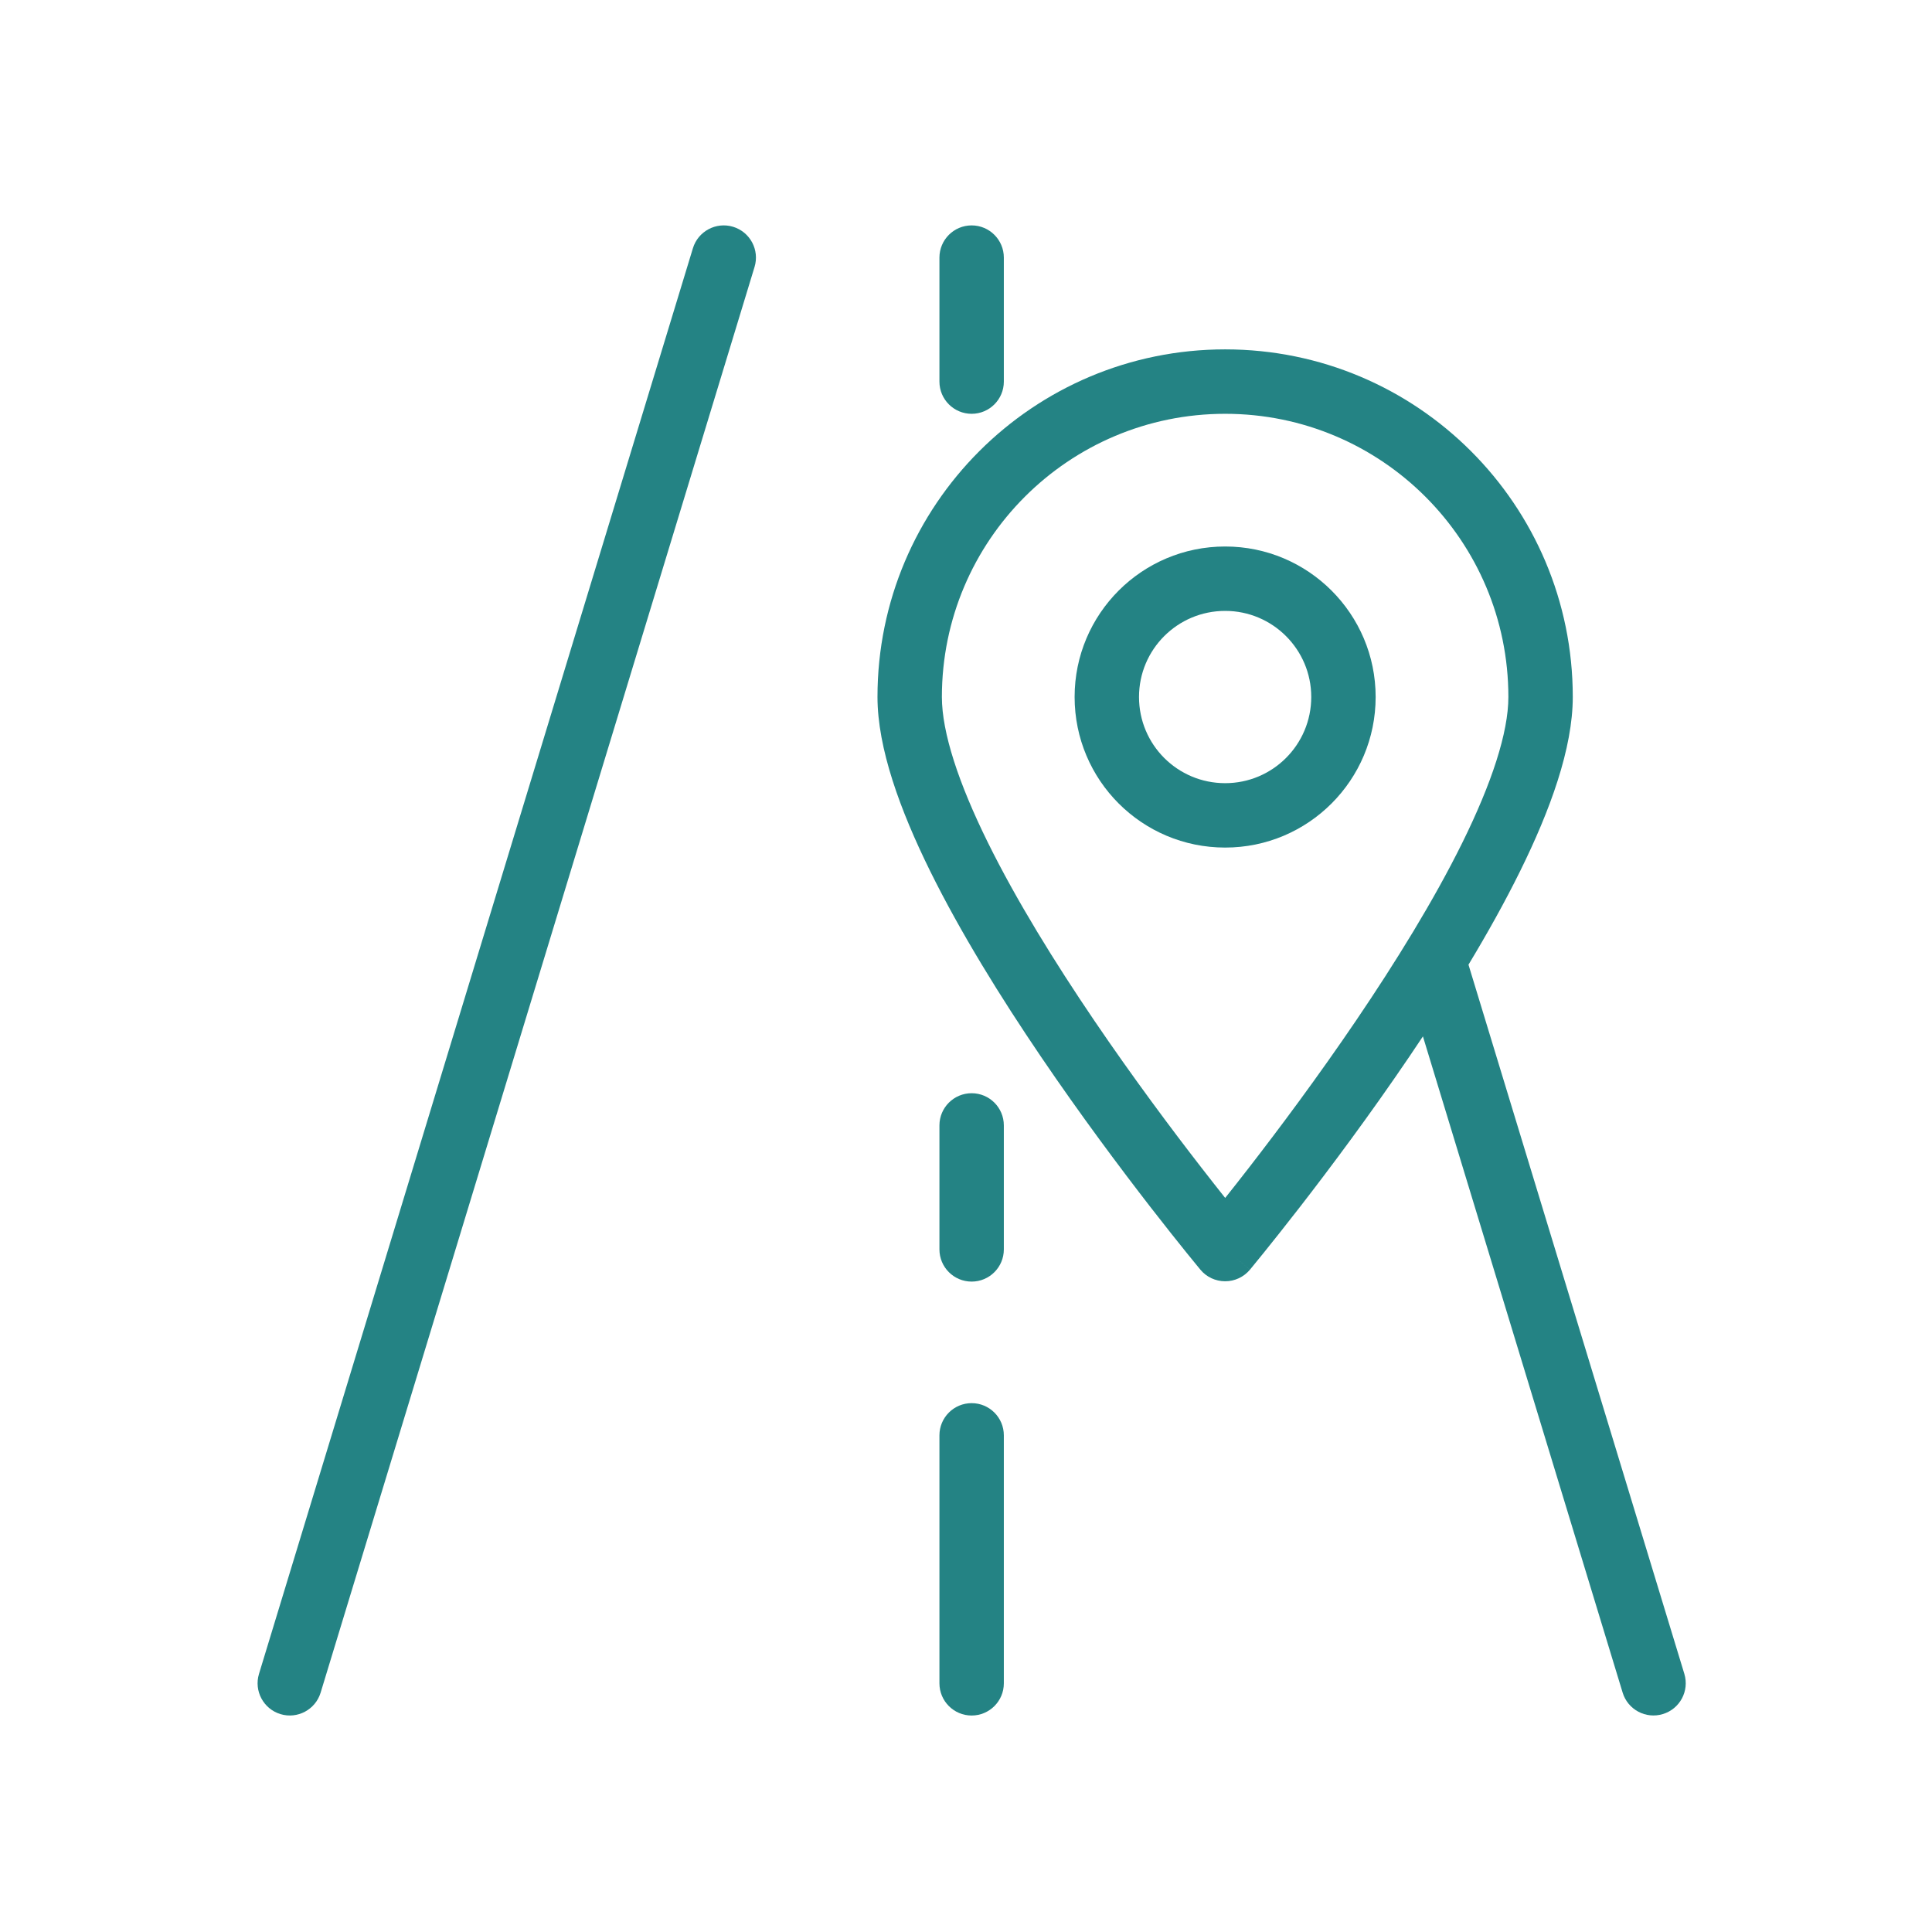 <?xml version="1.0" encoding="UTF-8"?>
<!-- Generator: Adobe Illustrator 16.0.4, SVG Export Plug-In . SVG Version: 6.00 Build 0)  -->
<svg xmlns="http://www.w3.org/2000/svg" xmlns:xlink="http://www.w3.org/1999/xlink" version="1.1" id="Layer_1" x="0px" y="0px" width="60px" height="60px" viewBox="0 0 60 60" xml:space="preserve">
<path fill="#248384" d="M22.767,7.043c0.529,0.161,0.827,0.72,0.666,1.248L9.957,52.568c-0.161,0.527-0.72,0.826-1.248,0.665  s-0.826-0.72-0.666-1.248L21.519,7.709C21.68,7.181,22.238,6.883,22.767,7.043z"></path>
<path fill="#248384" d="M30.175,43.576c0.552,0,1,0.447,1,1v7.701c0,0.552-0.448,1-1,1s-1-0.448-1-1v-7.701  C29.175,44.023,29.623,43.576,30.175,43.576z"></path>
<path fill="#248384" d="M30.175,33.951c0.552,0,1,0.447,1,1v3.85c0,0.553-0.448,1-1,1s-1-0.447-1-1v-3.85  C29.175,34.398,29.623,33.951,30.175,33.951z"></path>
<path fill="#248384" d="M30.175,7c0.552,0,1,0.448,1,1v3.851c0,0.552-0.448,1-1,1s-1-0.448-1-1V8C29.175,7.448,29.623,7,30.175,7z"></path>
<path fill="#248384" d="M38.049,16.972c-2.586,0-4.676,2.094-4.676,4.673c0,2.584,2.09,4.677,4.676,4.677  c2.58,0,4.673-2.092,4.673-4.677C42.722,19.065,40.628,16.972,38.049,16.972z M35.373,21.645c0-1.475,1.195-2.673,2.676-2.673  c1.475,0,2.673,1.198,2.673,2.673c0,1.481-1.198,2.677-2.673,2.677C36.568,24.322,35.373,23.126,35.373,21.645z"></path>
<path fill="#248384" d="M37.281,39.432c0,0,0,0,0.768-0.641L37.281,39.432z"></path>
<path fill="#248384" d="M52.309,51.984l-6.704-22.025c0.585-0.97,1.134-1.952,1.606-2.91c0.93-1.884,1.633-3.808,1.633-5.405  c0-5.961-4.83-10.794-10.795-10.794s-10.798,4.833-10.798,10.794c0,1.597,0.705,3.521,1.634,5.405  c0.947,1.919,2.2,3.935,3.437,5.759c1.24,1.828,2.479,3.481,3.406,4.678c0.464,0.598,0.851,1.083,1.122,1.419  c0.136,0.168,0.243,0.299,0.316,0.388c0.036,0.045,0.065,0.079,0.085,0.103l0.021,0.026l0.008,0.01  c0.19,0.229,0.472,0.359,0.769,0.359c0.296,0,0.577-0.131,0.768-0.359l-0.769-0.641c0.769,0.641,0.77,0.641,0.77,0.641l0.008-0.01  l0.021-0.026c0.02-0.023,0.048-0.058,0.084-0.103c0.074-0.089,0.181-0.22,0.316-0.388c0.271-0.337,0.658-0.821,1.122-1.419  c0.927-1.196,2.165-2.85,3.404-4.678c0.14-0.205,0.278-0.412,0.417-0.622l6.203,20.381c0.161,0.528,0.72,0.826,1.248,0.665  C52.171,53.072,52.469,52.514,52.309,51.984z M42.119,31.686c-1.209,1.783-2.42,3.401-3.33,4.575  c-0.277,0.358-0.527,0.675-0.74,0.942c-0.212-0.268-0.462-0.584-0.74-0.943c-0.91-1.173-2.121-2.791-3.331-4.574  c-1.212-1.786-2.409-3.718-3.299-5.521c-0.907-1.838-1.428-3.411-1.428-4.52c0-4.856,3.938-8.794,8.798-8.794  c4.859,0,8.795,3.938,8.795,8.794c0,1.109-0.52,2.682-1.427,4.52C44.527,27.968,43.33,29.9,42.119,31.686z"></path>
</svg>
